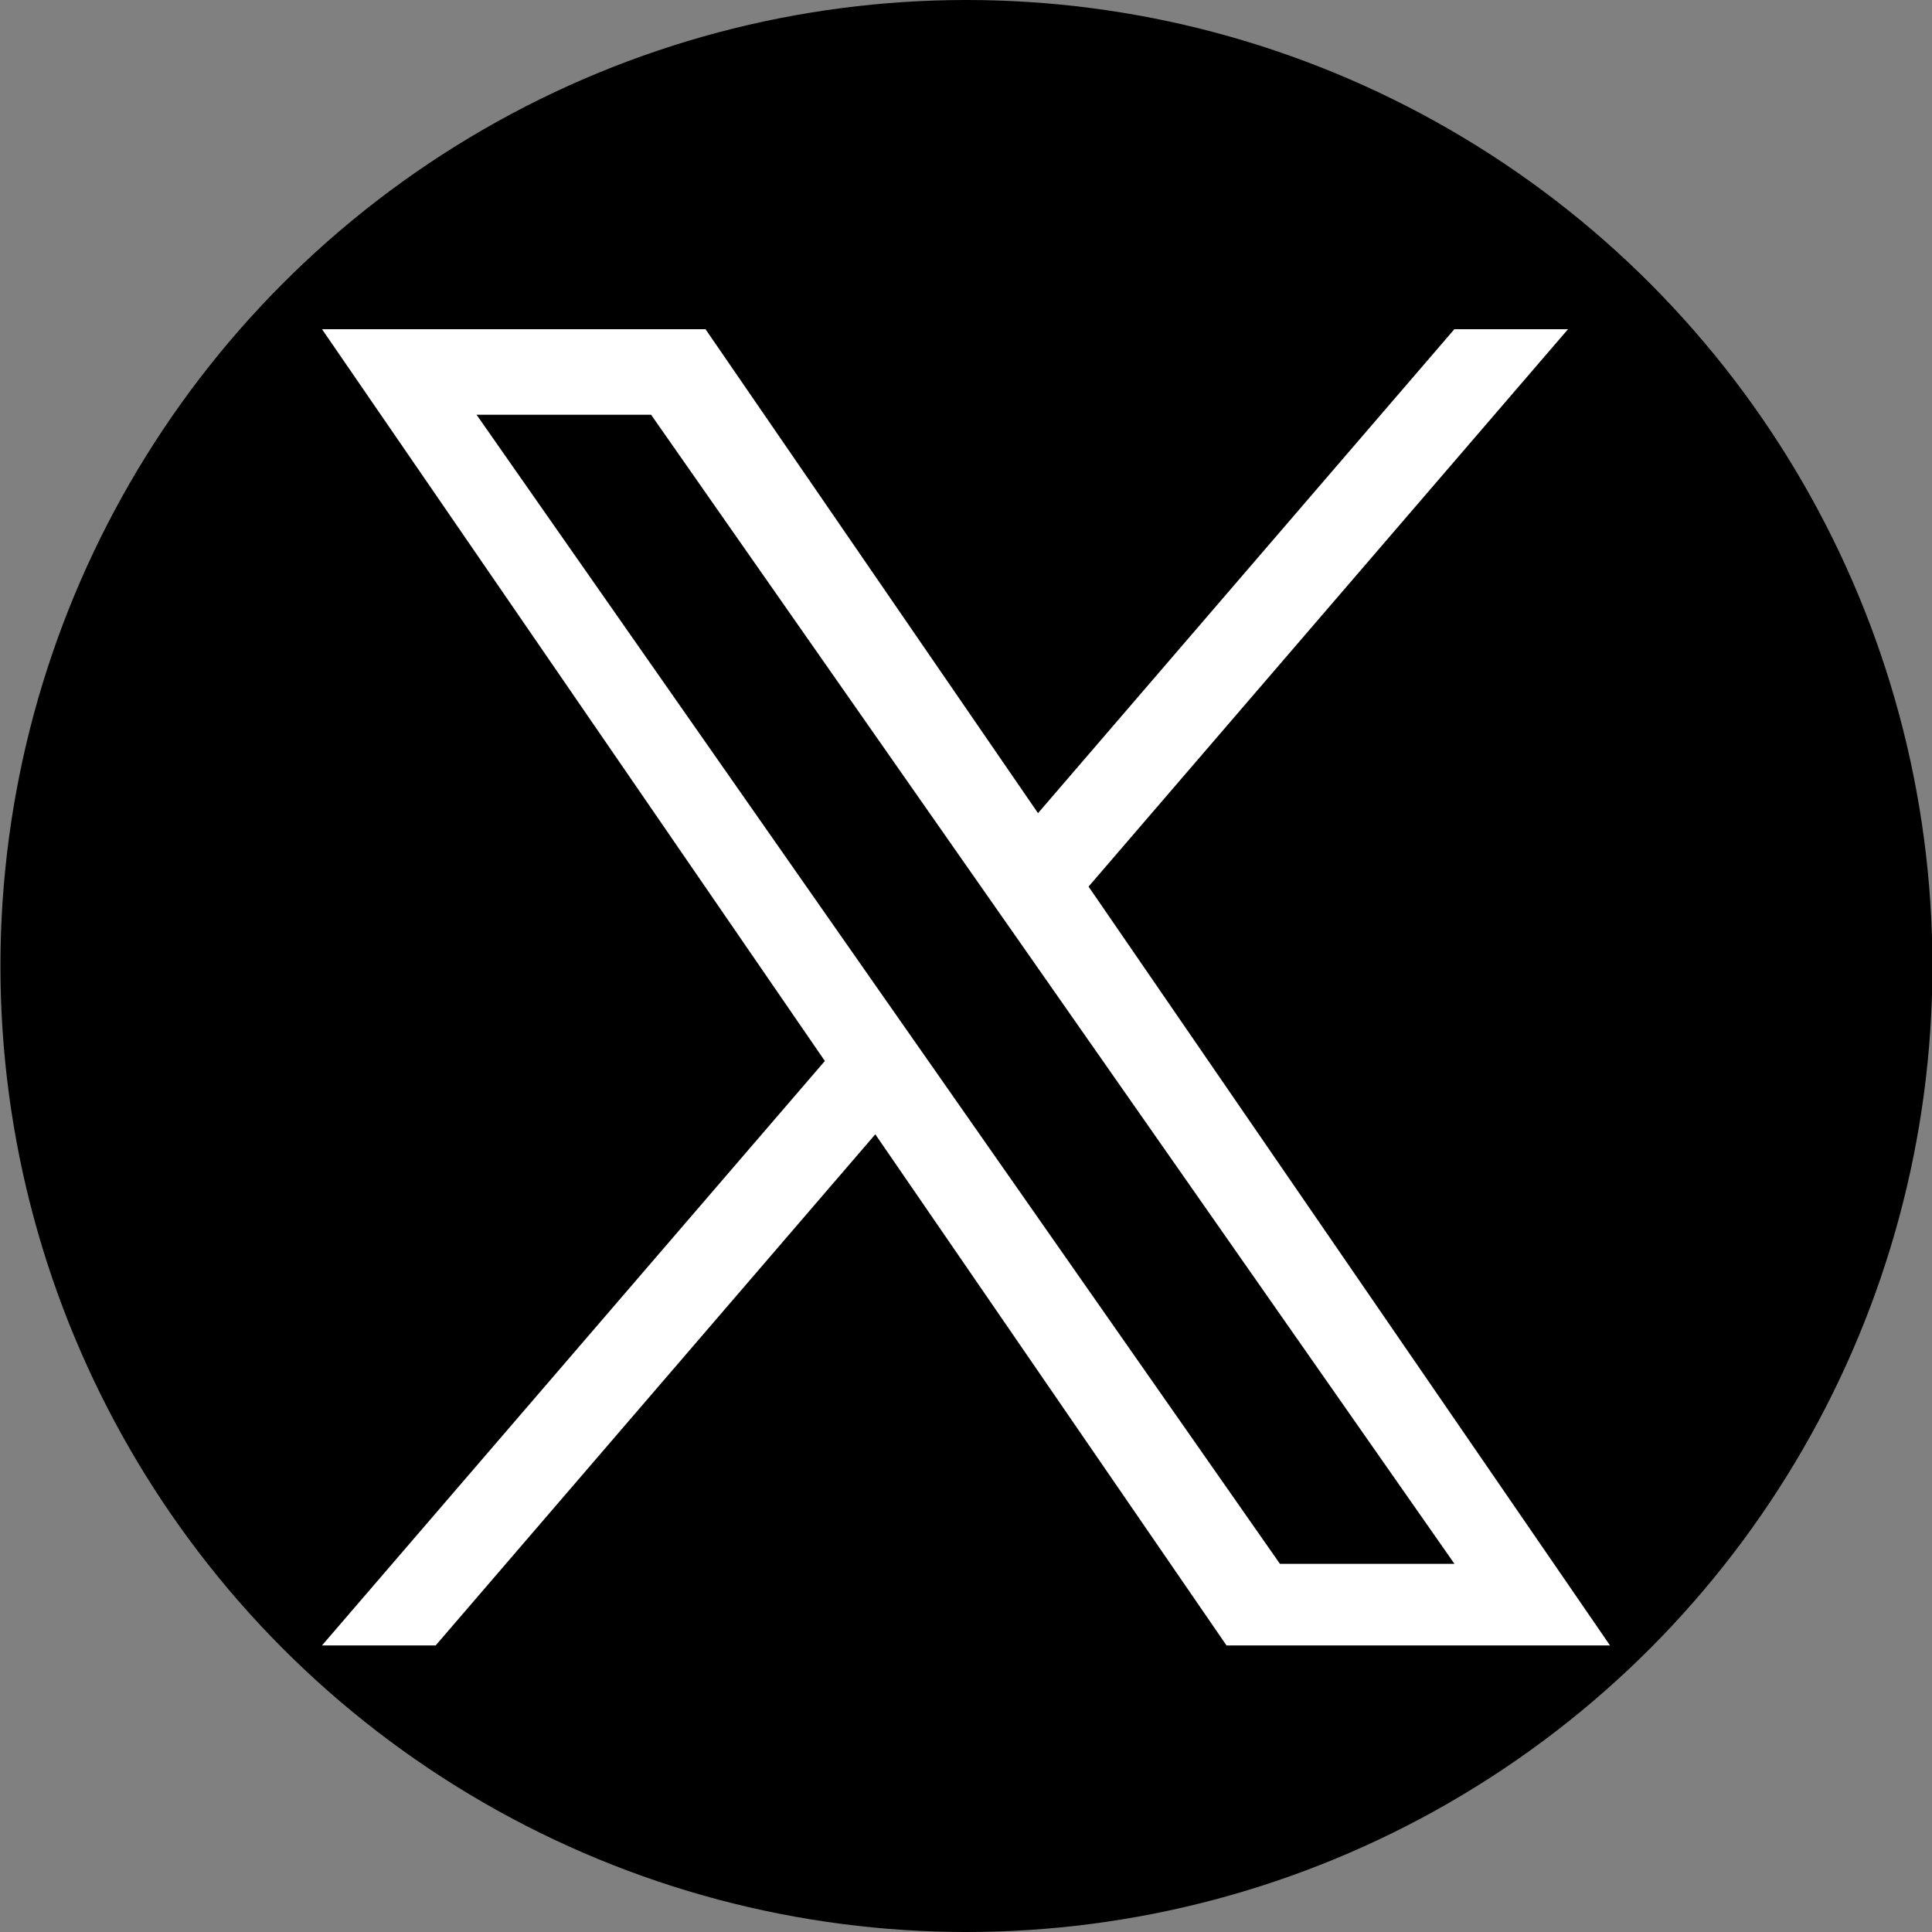 <?xml version="1.0" encoding="UTF-8"?>
<svg xmlns="http://www.w3.org/2000/svg" version="1.1" viewBox="0 0 1800 1800">
  <rect x="0" y="0" width="1800" height="1800" fill="#808080" stroke="none"/>
  <defs>
    <style>
      .cls-1 {
        fill: #fff;
      }
    </style>
  </defs>
  <!-- Generator: Adobe Illustrator 28.6.0, SVG Export Plug-In . SVG Version: 1.2.0 Build 709)  -->
  <g>
    <g id="Layer_2">
      <circle cx="900.4" cy="900" r="900"/>
    </g>
    <g id="Layer_1">
      <path class="cls-1" d="M1014.2,826l446.7-519.3h-105.9l-387.9,450.9-309.8-450.9h-357.3l468.5,681.8-468.5,544.5h105.9l409.6-476.2,327.2,476.2h357.3l-485.9-707.1h0ZM869.2,994.6l-47.5-67.9L444,386.4h162.6l304.8,436,47.5,67.9,396.2,566.7h-162.6l-323.3-462.4h0Z"/>
    </g>
  </g>
</svg>